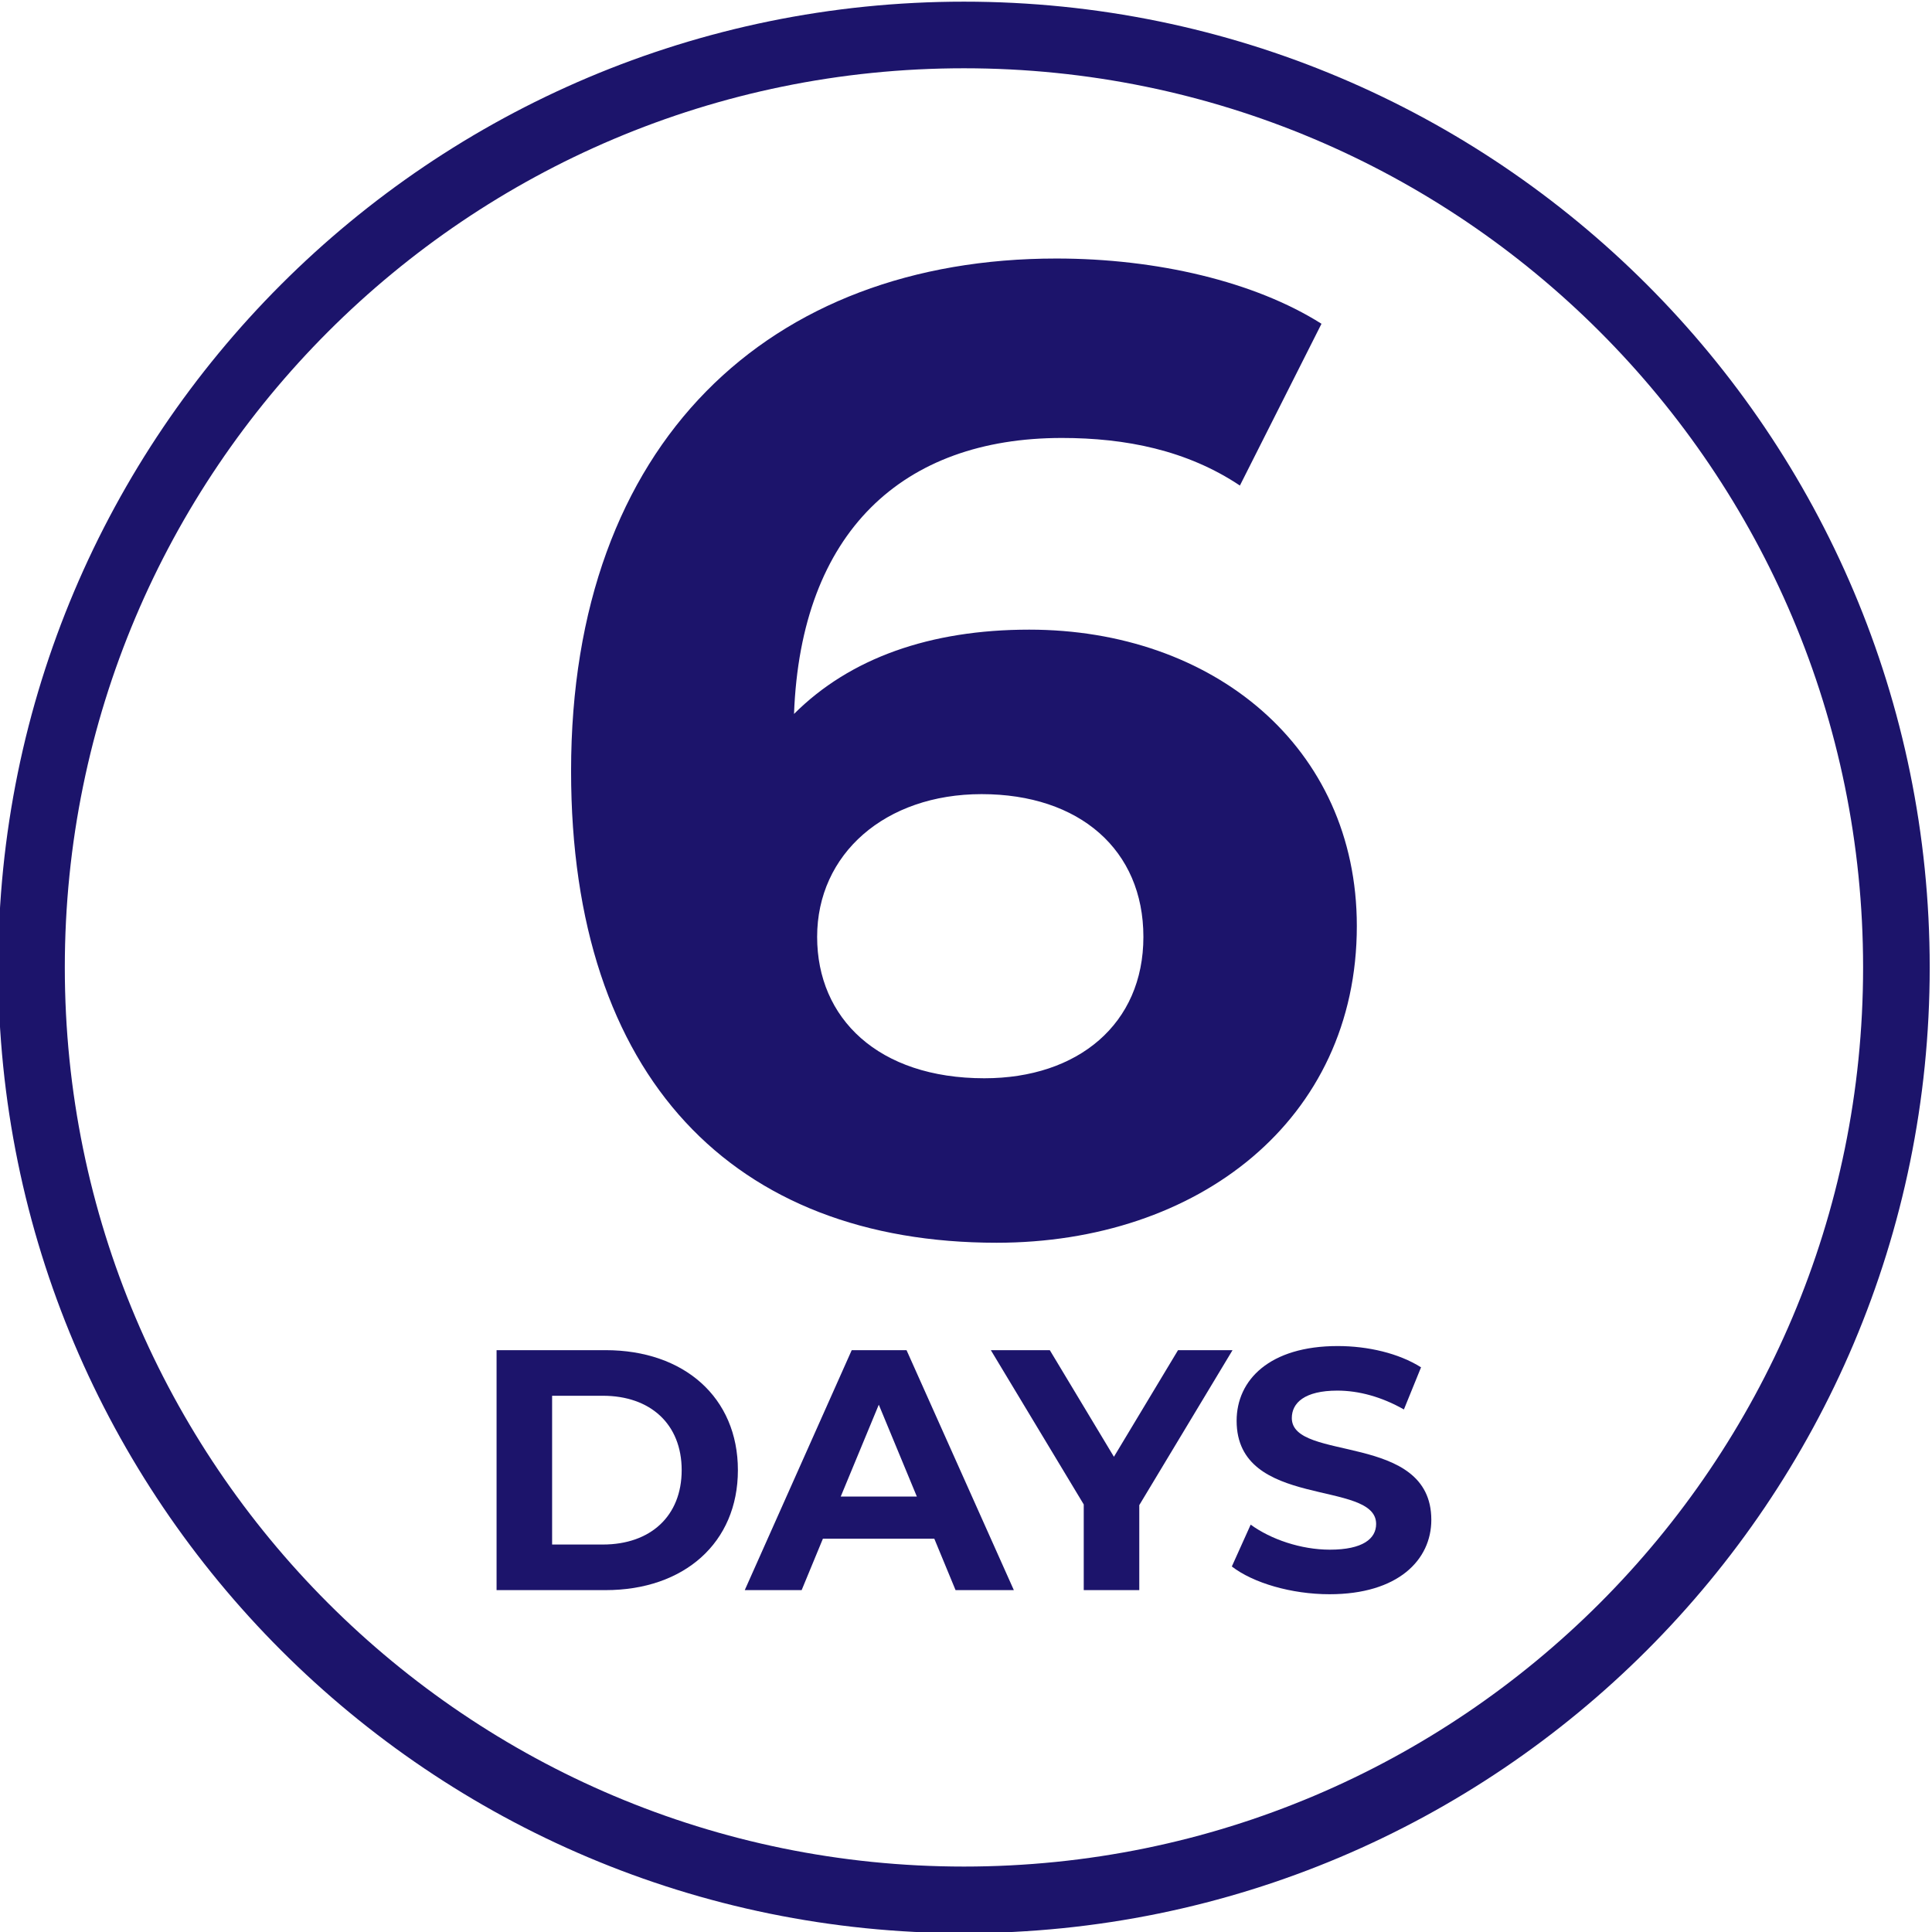 <?xml version="1.0" encoding="UTF-8" standalone="no"?>
<!-- Created with Inkscape (http://www.inkscape.org/) -->

<svg
   version="1.1"
   id="svg18"
   width="154.643"
   height="154.643"
   viewBox="0 0 154.643 154.643"
   sodipodi:docname="WTB Icons.ai"
   xmlns:inkscape="http://www.inkscape.org/namespaces/inkscape"
   xmlns:sodipodi="http://sodipodi.sourceforge.net/DTD/sodipodi-0.dtd"
   xmlns="http://www.w3.org/2000/svg"
   xmlns:svg="http://www.w3.org/2000/svg">
  <defs
     id="defs22">
    <clipPath
       clipPathUnits="userSpaceOnUse"
       id="clipPath34">
      <path
         d="M 0,792 H 612 V 0 H 0 Z"
         id="path32" />
    </clipPath>
  </defs>
  <sodipodi:namedview
     id="namedview20"
     pagecolor="#ffffff"
     bordercolor="#000000"
     borderopacity="0.25"
     inkscape:showpageshadow="2"
     inkscape:pageopacity="0.0"
     inkscape:pagecheckerboard="0"
     inkscape:deskcolor="#d1d1d1"
     showgrid="false" />
  <g
     id="g26"
     inkscape:groupmode="layer"
     inkscape:label="Page 1"
     transform="matrix(1.333,0,0,-1.333,-579.642,533.606)">
    <g
       id="g28">
      <g
         id="g30"
         clip-path="url(#clipPath34)">
        <g
           id="g36"
           transform="translate(191.452,706.301)">
          <path
             d="m 0,0 c 0,-30.923 -25.068,-55.991 -55.991,-55.991 -30.923,0 -55.991,25.068 -55.991,55.991 0,30.923 25.068,55.991 55.991,55.991 C -25.068,55.991 0,30.923 0,0 Z"
             style="fill:none;stroke:#1c146b;stroke-width:4;stroke-linecap:butt;stroke-linejoin:miter;stroke-miterlimit:10;stroke-dasharray:none;stroke-opacity:1"
             id="path38" />
        </g>
        <g
           id="g40"
           transform="translate(115.671,731.027)">
          <path
             d="M 0,0 C 0.001,-0.209 0.219,-0.113 0.206,0.058 0.158,0.102 0.079,0.201 0.07,0.268 L -0.005,0.272 C -0.034,0.227 -0.068,0.14 -0.088,0.089 v 0 0 z"
             style="fill:#1c146b;fill-opacity:1;fill-rule:evenodd;stroke:none"
             id="path42" />
        </g>
        <g
           id="g44"
           transform="translate(117.106,732.895)">
          <path
             d="M 0,0 C 0.013,0.014 0.142,0.149 0.151,0.158 0.13,0.202 0.142,0.368 0.143,0.417 -0.03,0.557 -0.084,0.234 -0.107,0.12 l 0.019,-0.021 z"
             style="fill:#1c146b;fill-opacity:1;fill-rule:evenodd;stroke:none"
             id="path46" />
        </g>
        <g
           id="g48"
           transform="translate(145.53,730.199)">
          <path
             d="m 0,0 c -0.051,-0.008 -0.09,-0.102 -0.107,-0.142 0.085,-0.01 0.121,-0.085 0.123,-0.164 0,0 0.126,-0.127 0.126,-0.127 l 0.105,0.11 c -0.051,0.059 -0.061,0.215 -0.059,0.288 0,0 -0.126,0.175 -0.126,0.175 z"
             style="fill:#1c146b;fill-opacity:1;fill-rule:evenodd;stroke:none"
             id="path50" />
        </g>
        <g
           id="g52"
           transform="translate(144.385,730.422)">
          <path
             d="M 0,0 C -0.001,-0.144 0.096,-0.129 0.206,-0.121 L 0.264,0.085 C 0.176,0.14 0.021,0.114 0,0"
             style="fill:#1c146b;fill-opacity:1;fill-rule:evenodd;stroke:none"
             id="path54" />
        </g>
        <g
           id="g56"
           transform="translate(145.202,730.276)">
          <path
             d="M 0,0 C 0.137,0.026 0.095,0.212 0.082,0.306 -0.001,0.251 -0.005,0.086 0,0"
             style="fill:#1c146b;fill-opacity:1;fill-rule:evenodd;stroke:none"
             id="path58" />
        </g>
        <g
           id="g60"
           transform="translate(151.234,726.263)">
          <path
             d="m 0,0 0.264,0.033 -0.382,0.034 0.027,-0.104 z"
             style="fill:#1c146b;fill-opacity:1;fill-rule:evenodd;stroke:none"
             id="path62" />
        </g>
        <g
           id="g64"
           transform="translate(166.4,722.141)">
          <path
             d="m 0,0 0.031,-0.105 c 0.163,-0.13 0.183,-0.43 0.373,-0.52 0.221,0.177 -0.012,0.399 0.009,0.631 C 0.297,0.021 0.131,-0.058 0,0"
             style="fill:#1c146b;fill-opacity:1;fill-rule:evenodd;stroke:none"
             id="path66" />
        </g>
        <g
           id="g68"
           transform="translate(179.027,695.612)">
          <path
             d="m 0,0 c -0.078,0.751 -0.244,1.702 -0.372,2.452 0.233,0.301 0.284,1.816 0.324,2.191 0.003,0.114 0.417,0.84 0.25,0.921 -0.413,0.248 -0.306,0.884 -0.231,1.273 0,0 -0.192,0.429 -0.192,0.429 -0.624,0.515 -0.322,1.424 -1.106,1.876 -0.564,2.001 -0.517,0.978 -1.755,2.309 -1.141,1.296 -0.023,2.39 -0.644,3.657 l -0.122,-0.025 c -0.024,-0.104 -0.054,-0.323 -0.034,-0.428 -0.399,0.196 -0.818,0.673 -0.959,1.118 -0.684,0.183 0.092,-1.743 -0.621,-0.482 -0.061,-0.054 -0.193,-0.095 -0.273,-0.09 -0.253,0.653 -0.364,1.501 -0.275,2.201 l -0.241,0.289 c -0.016,0.11 -0.04,0.503 -0.125,0.584 0.068,0.775 -1.339,1.384 -0.9,2.079 0.08,-0.061 0.24,-0.097 0.338,-0.076 -0.178,0.874 -1.069,1.101 -1.623,1.664 -0.328,-0.002 -0.431,0.347 -0.722,0.409 -0.299,0.257 -0.377,0.781 -0.625,1.056 -0.407,-0.168 -0.7,0.091 -0.905,0.41 -0.915,0.173 -1.793,0.917 -1.348,1.907 -0.949,0.461 -0.45,1.547 -0.273,2.324 -0.013,0.551 -0.492,1.296 -0.341,1.839 -0.427,-0.026 -0.547,0.54 -0.776,0.798 -0.33,0.431 -0.165,0.939 -0.105,1.426 -0.271,0.801 -0.363,1.761 -0.238,2.576 0.144,0.286 -0.271,0.483 -0.452,0.637 -0.495,0.413 -0.997,0.944 -1.291,1.513 -2.108,-0.714 -1.433,-0.454 -2.097,1.41 0,0 0.131,0.723 0.131,0.723 -0.105,0.201 -0.14,0.65 -0.129,0.873 -0.062,0.615 -0.282,1.22 -0.521,1.764 -0.63,0.362 -0.226,0.586 -0.125,1.1 -1.451,0.201 -0.133,2.084 -1.372,2.767 0.008,0.083 0.09,0.231 0.138,0.298 -0.071,0.092 -0.24,0.138 -0.351,0.13 -0.103,-0.289 -0.425,-0.477 -0.712,-0.528 -0.018,-0.428 -0.219,-1.251 -0.375,-1.65 -0.135,-0.262 -0.258,-0.733 -0.235,-1.019 -0.06,0.044 -0.164,0.149 -0.207,0.21 -0.211,-0.299 -0.518,-0.851 -0.515,-1.228 0.316,-0.198 0.615,-0.383 0.542,-0.81 -0.285,0.256 -0.522,-0.136 -0.745,-0.287 0.173,-0.708 -0.253,-1.417 -0.433,-2.074 -0.053,-0.298 0.163,-0.623 0.245,-0.897 -0.048,-0.196 -0.136,-0.584 -0.208,-0.769 0.262,-1.252 0.166,-1.628 -0.314,-2.789 0,0 -0.177,-0.729 -0.177,-0.729 0.07,-1.361 -1.165,-2.401 -1.525,-3.64 -1.575,-1.279 -2.278,-0.179 -3.693,0.458 -0.209,0.335 -0.217,0.815 -0.511,1.098 -0.754,0.33 -1.75,0.333 -2.34,0.984 -0.531,0.88 -1.542,1.185 -2.311,1.794 -0.227,-0.042 -0.559,-0.058 -0.72,0.141 -0.048,0.152 0.141,0.535 -0.178,0.358 -0.208,-0.069 -0.575,0.262 -0.77,0.338 -0.168,1.02 -2.902,1.327 -1.734,2.505 1.213,1.579 1.102,1.151 1.011,3.122 0.333,0.121 0.949,0.624 1.172,0.121 0.136,-0.064 0.393,0.487 0.455,0.552 -0.006,0.126 -0.091,0.333 -0.174,0.428 -0.047,0.071 1.028,1.084 1.067,1.14 -0.213,0.722 -0.641,-0.151 -0.96,1.006 -0.285,0.112 -0.56,-0.285 -0.716,-0.498 0.115,-0.015 0.157,-0.25 0.184,-0.334 0,0 -0.172,-0.308 -0.172,-0.308 -0.747,-0.095 -0.369,0.497 -0.765,0.723 -0.196,0.006 -0.412,-0.325 -0.569,-0.121 -0.067,0.269 0.396,0.377 0.476,0.572 l -0.149,0.052 c -0.014,0.097 0.162,0.241 0.222,0.298 -0.436,-0.13 -0.892,-0.625 -1.398,-0.692 -0.47,-0.469 -1.142,0.024 -1.503,0.404 -0.692,-0.415 -1.381,0.131 -2.002,0.431 -0.437,0.046 -0.962,0.041 -1.33,0.286 -0.862,-0.056 -0.656,1.419 -1.635,0.578 -0.177,0.213 -1.057,1.144 -1.178,0.51 -0.495,0.006 -0.267,0.595 -0.943,0.095 -0.022,-0.098 0.272,-0.162 0.324,-0.193 0.221,-0.269 0.446,-0.465 0.81,-0.303 0,0 0.482,-0.066 0.482,-0.066 l 0.481,-0.394 c -0.122,-0.347 -0.24,-0.902 0.083,-1.165 -0.331,0.045 -0.718,0.026 -0.739,-0.409 -0.358,0.595 -0.763,-0.194 -1.271,0.173 -0.347,-0.115 -1.039,-0.223 -1.328,0.068 -0.011,0.062 -0.063,0.313 -0.121,0.35 -0.16,-0.457 -0.418,-0.164 -0.664,-0.353 0.026,-0.078 0.023,-0.237 0.009,-0.317 -0.091,0 -0.276,-0.034 -0.365,-0.058 -0.016,-0.141 0.123,-0.374 -0.017,-0.468 -0.458,0.438 -0.679,0.575 -0.608,-0.216 -0.551,-0.058 -0.524,-0.021 -0.729,-0.578 -0.551,-0.129 -0.52,-0.716 -0.143,-1.032 -0.202,-0.529 -0.924,-0.348 -1.12,-0.852 0.022,-0.793 -0.795,-1.135 -1.008,-1.838 0.187,-0.184 0.484,-0.47 0.771,-0.405 0.04,-0.049 -0.206,-0.197 -0.224,-0.223 0.119,-0.226 0.384,-0.34 0.587,-0.448 -0.793,-0.034 -0.475,-0.184 -0.513,-0.769 -0.229,0.279 -0.46,0.65 -0.885,0.66 -0.171,-0.128 -0.007,-0.54 -0.122,-0.715 -0.117,0.059 -0.117,0.32 -0.123,0.427 -0.078,0.067 -0.266,0.316 -0.394,0.25 l -10e-4,0.037 c -0.462,0.089 -1.281,0.473 -1.548,-0.09 -0.64,-0.314 -0.395,-0.476 -0.242,-0.985 -0.055,0.066 -0.148,0.164 -0.239,0.178 -0.034,-0.074 -0.101,-0.257 -0.205,-0.259 -0.09,0.49 0.243,1.111 0.255,1.53 -0.805,0.511 -1.258,1.503 -2.16,1.886 -0.031,0.007 -0.45,0.154 -0.47,0.157 -0.208,0.264 -0.482,0.359 -0.784,0.179 0.048,-0.388 -0.113,-0.743 -0.484,-0.928 -0.101,0.099 -0.289,0.261 -0.407,0.34 -0.211,-0.051 -0.192,-0.271 -0.342,-0.365 -0.129,0.177 -0.193,0.629 -0.501,0.447 v 0 0 c 0.013,-0.096 0.064,-0.271 0.144,-0.334 0,0 -0.023,-0.173 -0.023,-0.173 -0.209,-0.143 -0.189,-0.539 -0.18,-0.771 -0.149,-0.009 -0.26,-0.191 -0.307,-0.314 -0.24,0.092 -0.004,0.394 -0.374,0.419 -0.038,-0.071 -0.074,-0.228 -0.18,-0.214 0.073,0.162 0.024,0.42 0.092,0.59 v 0 0 c -0.386,0.255 -0.213,-0.268 -0.291,-0.483 -0.166,-0.004 -0.266,-0.165 -0.385,-0.193 -0.177,0.01 -0.354,-0.026 -0.36,-0.236 -0.404,-0.191 -0.054,-0.451 -0.04,-0.734 l 0.341,-0.165 c 0.041,-0.392 -0.265,-0.203 -0.467,-0.089 -0.079,0.008 -0.316,0.008 -0.363,0.091 -0.037,-0.154 -0.088,-0.296 -0.29,-0.271 0,0 -0.178,-0.132 -0.178,-0.132 v 0 0 c 0.031,-0.055 0.176,-0.201 0.111,-0.271 0.052,-0.154 0.338,-0.1 0.458,-0.071 0.016,-0.14 0.042,-0.351 -0.126,-0.4 -0.122,0.212 -0.558,0.405 -0.787,0.451 0.016,-0.227 -0.119,-0.412 -0.299,-0.562 -0.395,0.209 -0.387,-0.422 -0.413,-0.663 0.116,-0.108 0.261,-0.369 0.306,-0.521 0.05,0.068 0.228,0.432 0.334,0.427 0.014,-0.253 -0.191,-0.501 -0.151,-0.769 -0.085,-0.017 -0.255,-0.007 -0.34,0.012 -0.429,-0.837 0.542,-0.359 0.824,-0.712 -0.442,0.097 -0.99,-0.124 -1.399,0.121 -0.334,0.37 -0.516,0.011 -0.773,-0.152 -0.115,0.141 -0.413,0.739 -0.611,0.367 v 0 c 0.169,-0.309 0.084,-0.605 -0.257,-0.672 v 0 0 c 0.147,-0.356 0.562,-0.562 0.713,-0.906 0.281,0.079 0.244,-0.141 0.131,-0.314 0,-0.016 0.013,-0.284 0.014,-0.308 -0.382,0.04 -0.694,0.655 -0.528,-0.226 -0.018,-0.179 -0.091,-0.606 -0.073,-0.793 -0.618,0.761 -1.141,1.707 -1.494,2.626 -0.018,0.001 -0.113,0.004 -0.129,0.004 -0.714,-1.939 -2.352,-1.225 -1.456,-3.887 0.842,-0.137 -0.613,-1.143 -0.891,-1.311 -0.694,-2.12 -2.261,-3.788 -4.602,-3.971 -0.382,-0.342 -1.048,-0.167 -1.521,-0.199 0,0 -0.766,-0.721 -0.766,-0.721 -0.866,-0.199 -1.684,-0.58 -2.372,-1.136 -0.747,-0.521 -1.714,0.19 -2.435,-0.385 -0.835,-0.525 -1.851,-1.399 -2.424,-2.172 -0.455,-0.357 -1.16,-0.61 -1.593,-0.99 -0.455,-0.506 -0.386,-1.511 -1.095,-1.766 0.043,0.247 -0.025,0.542 -0.185,0.737 0.005,0.152 0.075,0.751 -0.022,0.88 -0.591,-0.345 -0.567,-1.518 -0.765,-2.109 0.373,-0.45 0.336,-1.039 0.36,-1.576 -0.128,-1.122 -1.074,-2.518 -0.029,-3.537 0,0 0.663,-3.658 0.663,-3.658 l -0.196,0.191 c 0.045,-0.305 -0.146,-1.242 0.375,-1.177 -0.036,-0.765 0.954,-1.589 1.164,-2.27 0.209,-1.776 0.67,-1.354 1.398,-2.651 0.152,-0.864 1.3,-1.46 1.073,-2.516 0.175,-2.623 2.699,-4.147 2.507,-6.8 -0.361,-0.324 0.187,-1.103 0.159,-1.523 -0.143,-0.77 -0.376,-1.614 -1.275,-0.918 0.063,-0.453 0.046,-1.106 0.249,-1.522 0,0 0.046,-0.266 0.046,-0.266 l 0.269,-0.185 c 0.868,0.459 1.523,-0.977 2.314,-1.049 1.456,-0.46 3.532,-0.638 4.589,0.688 0.923,1.255 1.603,0.24 2.08,1.703 0.093,0.093 0.304,0.261 0.412,0.337 1.368,0.205 2.827,0.618 4.245,0.544 0,0 0.238,-0.031 0.238,-0.031 l 0.206,-0.276 c 0.612,0.086 1.633,0.628 2.165,0.112 1.932,0.494 1.113,2.431 2.567,2.666 1.153,0.356 2.152,1.441 3.297,1.775 2.108,-0.397 4.19,0.551 6.017,1.48 0,0 -10e-4,0.074 -10e-4,0.074 0.655,0.004 1.73,0.158 2.391,0.212 2.506,-0.223 2.063,0.862 4.401,-1.086 1.143,0.112 1.124,0.207 2.091,-0.47 0.662,-0.014 1.097,0.048 1.491,-0.593 0.298,-0.199 0.832,-0.289 0.591,-0.797 -0.069,0.005 -0.202,-0.01 -0.266,-0.037 0.27,-1.961 1.38,-0.268 1.544,-2.191 0.676,-0.615 0.825,-1.514 1.033,-2.362 -0.226,-0.208 -0.574,0.599 -0.669,0.011 0.442,0.07 0.774,-0.596 1.022,-0.896 0.069,0.054 0.223,0.139 0.304,0.173 0.06,-0.059 0.259,-0.285 0.344,-0.301 0.244,0.254 -0.323,0.716 0.016,0.89 0.639,0.841 1.41,1.959 2.56,2.116 0.385,0.203 0.578,0.833 0.732,1.21 0.419,0.419 0.923,0.803 0.817,1.468 0.221,-0.354 0.598,-1.345 0.029,-1.529 0.354,-0.985 -0.585,-1.438 -0.914,-2.3 -0.171,-0.59 -0.001,-1.266 -0.347,-1.816 -0.236,0.019 -0.529,-0.015 -0.763,0.031 l -0.321,-0.773 c 0.244,-0.065 0.573,-0.02 0.795,0.111 0.253,0.117 0.594,0.049 0.855,0.046 0.383,0.692 0.561,1.68 0.996,2.318 0.808,-1.478 1.021,-2.119 -0.1,-3.506 0.519,-0.27 0.92,0.101 1.401,0.105 0.215,0.183 0.742,0.647 0.926,0.212 -0.082,-0.081 -0.107,-0.333 -0.114,-0.441 -0.108,-0.002 -0.171,0.144 -0.203,0.226 -0.093,-0.003 -0.196,-0.091 -0.239,-0.168 l -0.192,0.053 c 0.554,-0.847 1.62,-1.751 1.461,-2.917 -0.221,-0.443 -0.468,-1.014 -0.101,-1.452 0.279,-0.303 0.744,-0.971 0.856,-1.368 0,0 0.421,-0.347 0.421,-0.347 0.314,-0.06 0.853,-0.178 1.086,-0.423 0.642,-1.078 0.582,-0.193 1.328,-0.371 0,0 0.466,-0.315 0.466,-0.315 0.908,0.115 1.555,-0.988 2.419,-1.219 0.392,0.064 0.899,0.511 1.195,0.752 0.324,0.223 0.847,0.286 1.164,0.496 l -0.123,0.138 c -0.094,-0.033 -0.277,0.043 -0.36,0.084 0.201,0.078 0.832,0.366 1.033,0.472 0.642,-0.355 0.132,-1.241 -0.502,-1.014 0.087,-0.115 0.281,-0.336 0.393,-0.425 l 0.484,0.233 c 0.164,0.43 0.721,0.464 0.656,-0.091 -0.173,0.002 -0.261,-0.175 -0.331,-0.308 0.442,-0.501 0.764,-0.174 0.853,-0.971 0.072,0.024 0.219,0.086 0.28,0.132 0.236,-0.109 0.38,-0.491 0.375,-0.737 0.191,-0.177 0.328,0.149 0.328,0.314 0.035,0.259 0.079,0.536 -0.233,0.228 -0.154,0.197 -0.276,0.568 0.117,0.426 0.064,-0.036 0.864,0.014 0.955,0.01 0.756,0.576 1.771,1.499 2.749,1.629 0.76,0.168 2.003,-0.297 2.735,-0.044 0.215,0.144 0.506,0.425 0.787,0.386 0.356,1.336 0.808,2.673 1.357,3.958 0.336,0.331 0.781,1.129 1.116,1.427 v -0.001 c 0.083,0.045 0.203,-0.029 0.238,0.104 v 0 0 c -0.1,0.13 -0.006,0.254 0.13,0.295 l 0.028,-0.036 0.061,0.008 c 0.111,0.85 0.581,1.754 1.316,2.239 -0.039,0.035 -0.144,0.075 -0.193,0.09 0.074,0.057 0.175,0.113 0.241,0.014 0.167,0.254 0.318,0.645 0.294,0.958 0.071,0.044 0.218,0.094 0.3,0.102 0.288,0.569 0.787,1.24 1.365,1.538 0.069,0.021 0.493,0.064 0.504,0.17 l -0.093,0.067 0.015,0.053 0.153,-0.024 c 0.426,0.384 0.949,0.759 0.99,1.422 0.357,0.268 0.865,0.96 1.062,1.359 0.452,0.943 0.49,2.131 1.116,3.003 0.442,0.777 0.588,1.88 1.087,2.62 0.329,0.276 0.577,0.787 0.461,1.223 C -0.048,-0.796 0.148,-0.162 0,0"
             style="fill:#1c146b;fill-opacity:1;fill-rule:evenodd;stroke:none"
             id="path70" />
        </g>
        <g
           id="g72"
           transform="translate(351.36,703.98)">
          <path
             d="m 0,0 c 0,-30.923 -25.068,-55.991 -55.991,-55.991 -30.923,0 -55.991,25.068 -55.991,55.991 0,30.923 25.068,55.991 55.991,55.991 C -25.068,55.991 0,30.923 0,0 Z"
             style="fill:none;stroke:#1c146b;stroke-width:4;stroke-linecap:butt;stroke-linejoin:miter;stroke-miterlimit:10;stroke-dasharray:none;stroke-opacity:1"
             id="path74" />
        </g>
        <g
           id="g76"
           transform="translate(326.05,683.777)"
           inkscape:export-filename="gclick.svg"
           inkscape:export-xdpi="96"
           inkscape:export-ydpi="96">
          <path
             d="m 0,0 c -0.351,-0.468 -0.654,-0.984 -1.061,-1.397 -2.53,-2.56 -5.082,-5.098 -7.629,-7.641 -1.153,-1.151 -2.189,-1.144 -3.35,0.015 -3.539,3.537 -7.079,7.074 -10.616,10.613 -0.185,0.186 -0.346,0.395 -0.562,0.642 -0.236,-0.22 -0.41,-0.374 -0.575,-0.538 -1.615,-1.612 -3.226,-3.229 -4.844,-4.839 -1.366,-1.359 -3.007,-0.972 -3.616,0.856 -3.658,10.976 -7.296,21.958 -10.988,32.922 -0.515,1.528 0.399,2.725 1.427,2.855 0.376,0.048 0.795,0.013 1.154,-0.106 11.062,-3.67 22.121,-7.351 33.176,-11.043 1.699,-0.567 2.078,-2.246 0.815,-3.52 -1.622,-1.637 -3.258,-3.26 -4.886,-4.89 -0.167,-0.167 -0.327,-0.342 -0.605,-0.634 0.239,-0.172 0.46,-0.289 0.629,-0.458 C -8.112,9.428 -4.694,6.017 -1.291,2.593 -0.82,2.119 -0.428,1.568 0,1.053 Z"
             style="fill:#1c146b;fill-opacity:1;fill-rule:nonzero;stroke:none"
             id="path78" />
        </g>
        <g
           id="g80"
           transform="translate(284.826,741.321)">
          <path
             d="m 0,0 c 1.09,-0.487 1.48,-1.318 1.465,-2.511 -0.05,-3.768 -0.014,-7.537 -0.022,-11.306 -0.003,-1.02 -0.717,-1.838 -1.675,-1.972 -1.002,-0.139 -1.943,0.47 -2.204,1.455 -0.065,0.248 -0.061,0.519 -0.061,0.78 -0.004,3.681 0.03,7.363 -0.022,11.043 -0.016,1.195 0.376,2.024 1.465,2.511 z"
             style="fill:#1c146b;fill-opacity:1;fill-rule:nonzero;stroke:none"
             id="path82" />
        </g>
        <g
           id="g84"
           transform="translate(300.947,734.515)">
          <path
             d="M 0,0 C 0.94,-0.149 1.574,-0.527 1.911,-1.307 2.255,-2.104 2.129,-2.868 1.527,-3.5 0.756,-4.311 -0.048,-5.09 -0.84,-5.881 c -1.955,-1.955 -3.909,-3.912 -5.868,-5.863 -0.711,-0.708 -1.546,-0.902 -2.331,-0.564 -1.321,0.569 -1.622,2.203 -0.573,3.274 1.459,1.49 2.945,2.953 4.419,4.427 1.257,1.256 2.493,2.536 3.784,3.756 C -1.019,-0.483 -0.474,-0.279 0,0"
             style="fill:#1c146b;fill-opacity:1;fill-rule:nonzero;stroke:none"
             id="path86" />
        </g>
        <g
           id="g88"
           transform="translate(265.558,732.069)">
          <path
             d="M 0,0 C 0.027,1.177 0.408,1.811 1.193,2.138 2.021,2.482 2.79,2.324 3.432,1.689 4.711,0.424 5.98,-0.852 7.253,-2.125 c 1.443,-1.443 2.889,-2.883 4.328,-4.33 0.932,-0.938 1.005,-2.157 0.192,-2.984 -0.811,-0.825 -2.057,-0.77 -2.983,0.153 C 6.101,-6.605 3.407,-3.93 0.747,-1.221 0.359,-0.825 0.151,-0.253 0,0"
             style="fill:#1c146b;fill-opacity:1;fill-rule:nonzero;stroke:none"
             id="path90" />
        </g>
        <g
           id="g92"
           transform="translate(267.856,696.905)">
          <path
             d="m 0,0 c -1.156,0.033 -1.776,0.402 -2.108,1.152 -0.35,0.791 -0.237,1.556 0.359,2.197 0.568,0.61 1.173,1.185 1.763,1.775 2.157,2.157 4.295,4.334 6.49,6.451 0.392,0.378 1.002,0.654 1.544,0.723 0.83,0.105 1.48,-0.355 1.814,-1.142 C 10.203,10.354 10.071,9.594 9.469,8.965 8.62,8.077 7.738,7.22 6.869,6.351 4.991,4.474 3.13,2.58 1.221,0.734 0.822,0.349 0.249,0.145 0,0"
             style="fill:#1c146b;fill-opacity:1;fill-rule:nonzero;stroke:none"
             id="path94" />
        </g>
        <g
           id="g96"
           transform="translate(266.587,717.616)">
          <path
             d="M 0,0 C 1.907,0 3.814,0.003 5.72,-0.001 6.96,-0.004 7.818,-0.799 7.831,-1.942 7.844,-3.119 6.982,-3.943 5.715,-3.944 1.858,-3.948 -2,-3.948 -5.857,-3.944 c -1.261,10e-4 -2.125,0.831 -2.11,2.007 0.014,1.137 0.878,1.933 2.115,1.936 C -3.901,0.003 -1.951,0 0,0"
             style="fill:#1c146b;fill-opacity:1;fill-rule:nonzero;stroke:none"
             id="path98" />
        </g>
        <g
           id="g100"
           transform="translate(400.359,534.751)">
          <path
             d="m 0,0 c 0,-30.923 -25.068,-55.991 -55.991,-55.991 -30.923,0 -55.991,25.068 -55.991,55.991 0,30.923 25.068,55.991 55.991,55.991 C -25.068,55.991 0,30.923 0,0 Z"
             style="fill:none;stroke:#1c146b;stroke-width:4;stroke-linecap:butt;stroke-linejoin:miter;stroke-miterlimit:10;stroke-dasharray:none;stroke-opacity:1"
             id="path102" />
        </g>
        <g
           id="g104"
           transform="translate(348.422,547.821)">
          <path
             d="m 0,0 c -8.006,2.135 -14.085,-2.336 -16.383,-7.227 -2.596,-5.523 -1.166,-12.222 3.414,-16.17 4.529,-3.905 12.032,-4.893 17.962,0.079 0.02,-0.214 0.05,-0.388 0.05,-0.562 0.003,-3.767 -0.008,-7.535 0.015,-11.302 0.003,-0.489 -0.134,-0.723 -0.604,-0.853 -0.819,-0.226 -1.614,-0.538 -2.435,-0.752 -0.383,-0.1 -0.548,-0.24 -0.575,-0.65 -0.11,-1.653 -0.252,-3.304 -0.387,-4.956 -0.033,-0.401 -0.056,-0.805 -0.127,-1.2 -0.143,-0.796 -0.72,-1.313 -1.521,-1.319 -2.297,-0.015 -4.596,-0.015 -6.893,-10e-4 -0.841,0.005 -1.458,0.516 -1.547,1.364 -0.176,1.671 -0.306,3.348 -0.41,5.025 -0.095,1.545 -0.103,1.456 -1.533,1.997 -1.871,0.708 -3.691,1.557 -5.51,2.394 -0.402,0.185 -0.64,0.211 -0.985,-0.094 -1.383,-1.224 -2.795,-2.417 -4.197,-3.62 -1.055,-0.905 -1.779,-0.877 -2.769,0.111 -1.443,1.439 -2.885,2.878 -4.322,4.323 -0.927,0.931 -0.958,1.671 -0.112,2.662 1.214,1.423 2.423,2.852 3.664,4.253 0.307,0.347 0.321,0.598 0.087,0.983 -1.215,1.992 -2.091,4.131 -2.652,6.393 -0.098,0.393 -0.267,0.531 -0.664,0.557 -1.629,0.109 -3.256,0.251 -4.884,0.384 -0.424,0.035 -0.853,0.056 -1.27,0.132 -0.787,0.143 -1.293,0.731 -1.297,1.539 -0.014,2.299 -0.015,4.597 10e-4,6.896 0.005,0.83 0.527,1.439 1.382,1.529 1.647,0.174 3.3,0.304 4.953,0.404 1.579,0.095 1.495,0.1 2.047,1.557 0.699,1.85 1.525,3.655 2.365,5.447 0.219,0.466 0.213,0.719 -0.125,1.099 -1.228,1.38 -2.418,2.793 -3.617,4.199 -0.823,0.966 -0.802,1.717 0.086,2.611 1.468,1.48 2.944,2.954 4.422,4.424 0.919,0.914 1.665,0.935 2.666,0.081 1.422,-1.215 2.848,-2.427 4.251,-3.664 0.318,-0.281 0.551,-0.326 0.922,-0.099 1.989,1.22 4.128,2.097 6.387,2.666 0.416,0.105 0.578,0.265 0.606,0.7 0.103,1.63 0.248,3.258 0.38,4.886 0.033,0.4 0.054,0.804 0.123,1.2 0.147,0.837 0.723,1.341 1.57,1.346 2.274,0.012 4.548,0.02 6.822,-0.002 C 0.684,18.757 1.33,17.533 0.672,16.386 -2.261,11.276 -2.56,6.01 -0.236,0.595 -0.163,0.426 -0.1,0.253 0,0"
             style="fill:#1c146b;fill-opacity:1;fill-rule:nonzero;stroke:none"
             id="path106" />
        </g>
        <g
           id="g108"
           transform="translate(358.017,552.966)">
          <path
             d="m 0,0 c 1.819,-0.727 3.613,-1.455 5.421,-2.15 0.206,-0.079 0.507,-0.022 0.728,0.064 1.542,0.598 3.067,1.237 4.614,1.824 0.466,0.176 0.631,0.406 0.628,0.918 -0.024,3.957 -0.016,7.913 -0.007,11.87 10e-4,0.291 0.091,0.582 0.139,0.873 0.294,-0.114 0.615,-0.183 0.877,-0.347 7.878,-4.967 7.686,-16.589 -0.36,-21.31 -0.521,-0.305 -0.683,-0.626 -0.682,-1.221 0.02,-11.609 0.018,-23.218 0.013,-34.827 -0.002,-3.306 -2.526,-5.789 -5.821,-5.756 -2.995,0.029 -5.53,2.537 -5.539,5.536 -0.017,6.018 -0.006,12.036 -0.006,18.054 0,5.709 -0.007,11.419 0.013,17.129 0.002,0.521 -0.165,0.79 -0.613,1.047 -8.153,4.684 -8.323,16.508 -0.314,21.417 0.225,0.138 0.502,0.192 0.755,0.285 0.052,-0.266 0.147,-0.532 0.147,-0.798 C 0.003,8.675 0,4.742 0,0.809 Z"
             style="fill:#1c146b;fill-opacity:1;fill-rule:nonzero;stroke:none"
             id="path110" />
        </g>
        <g
           id="g112"
           transform="translate(184.979,527.523)">
          <path
             d="m 0,0 c 0,-30.923 -25.068,-55.991 -55.991,-55.991 -30.923,0 -55.991,25.068 -55.991,55.991 0,30.923 25.068,55.991 55.991,55.991 C -25.068,55.991 0,30.923 0,0 Z"
             style="fill:none;stroke:#1c146b;stroke-width:4;stroke-linecap:butt;stroke-linejoin:miter;stroke-miterlimit:10;stroke-dasharray:none;stroke-opacity:1"
             id="path114" />
        </g>
        <g
           id="g116"
           transform="translate(154.272,508.184)">
          <path
             d="m 0,0 c -2.416,-0.003 -4.435,2.001 -4.425,4.394 0.01,2.367 1.985,4.334 4.378,4.361 C 2.3,8.782 4.317,6.776 4.333,4.401 4.348,2.032 2.351,0.003 0,0 m -42.259,0.001 c -2.398,0.042 -4.362,2.012 -4.363,4.376 -10e-4,2.394 2.03,4.396 4.44,4.379 2.356,-0.017 4.345,-2.053 4.317,-4.417 -0.028,-2.381 -2.052,-4.378 -4.394,-4.338 m 57.725,19.448 c -0.003,0.655 -0.09,1.327 -0.258,1.96 -0.816,3.07 -3.955,5.329 -7.396,5.335 -5.891,0.01 -11.782,0.001 -17.673,0.003 -1.898,0.001 -2.844,0.94 -2.845,2.826 -0.003,4.325 -0.001,8.651 -0.001,12.976 v 0.917 h -0.705 c -14.144,0 -28.288,10e-4 -42.432,-10e-4 -1.599,-0.001 -2.552,-0.97 -2.556,-2.586 -0.005,-1.663 -0.001,-3.326 -0.001,-5.056 -0.957,0 -1.827,0.004 -2.696,-10e-4 -1.498,-0.008 -2.543,-0.969 -2.558,-2.346 -0.016,-1.424 1.03,-2.42 2.562,-2.423 2.786,-0.005 5.573,-0.001 8.359,-0.001 1.194,-0.001 2.389,0.026 3.582,-0.014 1.413,-0.047 2.176,-0.738 2.255,-1.955 0.101,-1.569 -0.927,-2.647 -2.575,-2.651 -4.511,-0.011 -9.023,-0.043 -13.534,0.019 -1.445,0.02 -2.451,-0.451 -3.041,-1.771 v -1.274 c 0.591,-1.317 1.597,-1.782 3.04,-1.771 6.682,0.05 13.365,0.022 20.047,0.022 0.213,0 0.425,0.004 0.637,-0.001 1.471,-0.034 2.552,-1.049 2.551,-2.39 -0.001,-1.344 -1.08,-2.381 -2.552,-2.387 -3.951,-0.014 -7.902,-0.005 -11.853,-0.005 -2.944,0 -5.889,-0.052 -8.83,0.022 -1.446,0.036 -2.452,-0.45 -3.04,-1.771 v -1.273 c 0.591,-1.318 1.597,-1.877 3.043,-1.762 0.897,0.071 1.804,0.013 2.706,0.013 h 1.897 c 0,-2.408 -0.004,-4.689 0.001,-6.97 0.003,-1.613 0.96,-2.577 2.561,-2.583 1.511,-0.006 3.022,-10e-4 4.541,-10e-4 1.321,-4.429 4.131,-7.176 8.825,-7.278 4.926,-0.108 7.879,2.669 9.287,7.243 0.097,0.012 0.175,0.032 0.253,0.032 7.775,0.002 15.551,-0.005 23.326,0.017 0.552,10e-4 0.62,-0.278 0.749,-0.685 1.111,-3.505 3.444,-5.763 7.061,-6.466 3.685,-0.717 6.778,0.494 9.047,3.48 0.798,1.051 1.265,2.354 1.943,3.657 1.111,0 2.41,-0.004 3.708,10e-4 1.606,0.006 2.574,0.966 2.575,2.569 0.004,4.777 0.011,9.553 -0.01,14.33"
             style="fill:#1c146b;fill-opacity:1;fill-rule:nonzero;stroke:none"
             id="path118" />
        </g>
        <g
           id="g120"
           transform="translate(146.399,551.144)">
          <path
             d="M 0,0 V -11.378 H 12.987 C 10.616,-5.631 5.658,-1.28 0,0"
             style="fill:#1c146b;fill-opacity:1;fill-rule:nonzero;stroke:none"
             id="path122" />
        </g>
        <g
           id="g124"
           transform="translate(184.979,527.523)">
          <path
             d="m 0,0 c 0,-30.923 -25.068,-55.991 -55.991,-55.991 -30.923,0 -55.991,25.068 -55.991,55.991 0,30.923 25.068,55.991 55.991,55.991 C -25.068,55.991 0,30.923 0,0 Z"
             style="fill:none;stroke:#1c146b;stroke-width:4;stroke-linecap:butt;stroke-linejoin:miter;stroke-miterlimit:10;stroke-dasharray:none;stroke-opacity:1"
             id="path126" />
        </g>
        <g
           id="g128"
           transform="translate(251.261,283.635)"
           inkscape:export-filename="7days.svg"
           inkscape:export-xdpi="96"
           inkscape:export-ydpi="96">
          <path
             d="m 0,0 c 0,-30.923 -25.068,-55.991 -55.991,-55.991 -30.923,0 -55.991,25.068 -55.991,55.991 0,30.923 25.068,55.991 55.991,55.991 C -25.068,55.991 0,30.923 0,0 Z"
             style="fill:none;stroke:#1c146b;stroke-width:4;stroke-linecap:butt;stroke-linejoin:miter;stroke-miterlimit:10;stroke-dasharray:none;stroke-opacity:1"
             id="path130" />
        </g>
        <g
           id="g132"
           transform="translate(218.247,321.274)">
          <path
             d="M 0,0 V -8.601 L -21.298,-57.34 h -14.417 l 20.56,46.527 h -19.003 v -9.338 H -45.954 V 0 Z"
             style="fill:#1c146b;fill-opacity:1;fill-rule:nonzero;stroke:none"
             id="path134" />
        </g>
        <g
           id="g136"
           transform="translate(173.586,248.981)">
          <path
             d="M 0,0 C 2.861,0 4.734,1.708 4.734,4.467 4.734,7.225 2.861,8.933 0,8.933 H -3.046 V 0 Z m -6.381,11.671 h 6.546 c 4.713,0 7.945,-2.841 7.945,-7.204 0,-4.364 -3.232,-7.205 -7.945,-7.205 h -6.546 z"
             style="fill:#1c146b;fill-opacity:1;fill-rule:nonzero;stroke:none"
             id="path138" />
        </g>
        <g
           id="g140"
           transform="translate(192.44,251.863)">
          <path
             d="M 0,0 -2.285,5.516 -4.57,0 Z m 1.05,-2.532 h -6.69 l -1.276,-3.087 h -3.417 l 6.422,14.408 h 3.294 L 5.825,-5.619 H 2.326 Z"
             style="fill:#1c146b;fill-opacity:1;fill-rule:nonzero;stroke:none"
             id="path142" />
        </g>
        <g
           id="g144"
           transform="translate(205.798,251.348)">
          <path
             d="m 0,0 v -5.105 h -3.335 v 5.146 l -5.577,9.263 h 3.54 l 3.849,-6.402 3.849,6.402 h 3.273 z"
             style="fill:#1c146b;fill-opacity:1;fill-rule:nonzero;stroke:none"
             id="path146" />
        </g>
        <g
           id="g148"
           transform="translate(211.355,247.664)">
          <path
             d="M 0,0 1.132,2.511 C 2.346,1.626 4.158,1.009 5.887,1.009 c 1.976,0 2.778,0.658 2.778,1.543 0,2.697 -8.377,0.844 -8.377,6.196 0,2.449 1.976,4.487 6.072,4.487 1.812,0 3.664,-0.432 5.002,-1.276 L 10.333,9.427 c -1.338,0.762 -2.717,1.132 -3.993,1.132 -1.976,0 -2.738,-0.741 -2.738,-1.646 0,-2.656 8.377,-0.824 8.377,-6.114 0,-2.408 -1.996,-4.466 -6.113,-4.466 C 3.581,-1.667 1.276,-0.988 0,0"
             style="fill:#1c146b;fill-opacity:1;fill-rule:nonzero;stroke:none"
             id="path150" />
        </g>
        <g
           id="g152"
           transform="translate(297.93,398.333)">
          <path
             d="M 0,0 V -8.601 L -21.298,-57.34 h -14.417 l 20.56,46.527 h -19.003 v -9.338 H -45.954 V 0 Z"
             style="fill:#1c146b;fill-opacity:1;fill-rule:nonzero;stroke:none"
             id="path154" />
        </g>
        <g
           id="g156"
           transform="translate(548.714,342.214)">
          <path
             d="m 0,0 c 0,-30.923 -25.068,-55.991 -55.991,-55.991 -30.923,0 -55.991,25.068 -55.991,55.991 0,30.923 25.068,55.991 55.991,55.991 C -25.068,55.991 0,30.923 0,0 Z"
             style="fill:none;stroke:#1c146b;stroke-width:4;stroke-linecap:butt;stroke-linejoin:miter;stroke-miterlimit:10;stroke-dasharray:none;stroke-opacity:1"
             id="path158" />
        </g>
        <g
           id="g160"
           transform="translate(493.784,352.619)">
          <path
             d="m 0,0 c 5.877,0 9.714,-3.347 9.714,-8.571 0,-5.225 -3.918,-8.49 -9.551,-8.49 -6.367,0 -10.04,3.592 -10.04,8.49 C -9.877,-3.592 -5.796,0 0,0 m 0.898,-26.938 c 12.081,0 21.632,7.346 21.632,19.02 0,10.775 -8.653,17.795 -19.673,17.795 -5.959,0 -10.775,-1.714 -14.122,-5.062 0.408,10.939 6.53,16.572 16.081,16.572 3.837,0 7.51,-0.735 10.693,-2.857 l 4.899,9.714 c -4.001,2.53 -9.878,3.918 -15.918,3.918 -17.225,0 -29.142,-11.02 -29.142,-30.774 0,-18.449 9.795,-28.326 25.55,-28.326"
             style="fill:#1c146b;fill-opacity:1;fill-rule:nonzero;stroke:none"
             id="path162" />
        </g>
        <g
           id="g164"
           transform="translate(471.039,307.56)">
          <path
             d="M 0,0 H -3.046 V 8.933 H 0 C 2.861,8.933 4.734,7.225 4.734,4.467 4.734,1.708 2.861,0 0,0 M 0.165,11.671 H -6.381 V -2.738 h 6.546 c 4.713,0 7.945,2.841 7.945,7.205 0,4.363 -3.232,7.204 -7.945,7.204"
             style="fill:#1c146b;fill-opacity:1;fill-rule:nonzero;stroke:none"
             id="path166" />
        </g>
        <g
           id="g168"
           transform="translate(485.324,310.441)">
          <path
             d="M 0,0 2.285,5.516 4.57,0 Z M 0.659,8.789 -5.763,-5.619 h 3.416 l 1.276,3.087 h 6.69 l 1.276,-3.087 h 3.5 L 3.952,8.789 Z"
             style="fill:#1c146b;fill-opacity:1;fill-rule:nonzero;stroke:none"
             id="path170" />
        </g>
        <g
           id="g172"
           transform="translate(505.577,319.23)">
          <path
             d="M 0,0 -3.849,-6.401 -7.698,0 h -3.541 l 5.578,-9.263 v -5.145 h 3.335 v 5.104 L 3.273,0 Z"
             style="fill:#1c146b;fill-opacity:1;fill-rule:nonzero;stroke:none"
             id="path174" />
        </g>
        <g
           id="g176"
           transform="translate(512.41,315.155)">
          <path
             d="m 0,0 c 0,0.906 0.761,1.647 2.738,1.647 1.276,0 2.655,-0.371 3.993,-1.132 L 7.76,3.046 C 6.422,3.89 4.57,4.323 2.758,4.323 c -4.096,0 -6.072,-2.038 -6.072,-4.488 0,-5.351 8.377,-3.499 8.377,-6.195 0,-0.885 -0.802,-1.544 -2.778,-1.544 -1.729,0 -3.541,0.618 -4.755,1.503 l -1.132,-2.512 c 1.276,-0.988 3.581,-1.667 5.866,-1.667 4.117,0 6.113,2.058 6.113,4.467 C 8.377,-0.823 0,-2.655 0,0"
             style="fill:#1c146b;fill-opacity:1;fill-rule:nonzero;stroke:none"
             id="path178" />
        </g>
      </g>
    </g>
  </g>
</svg>
